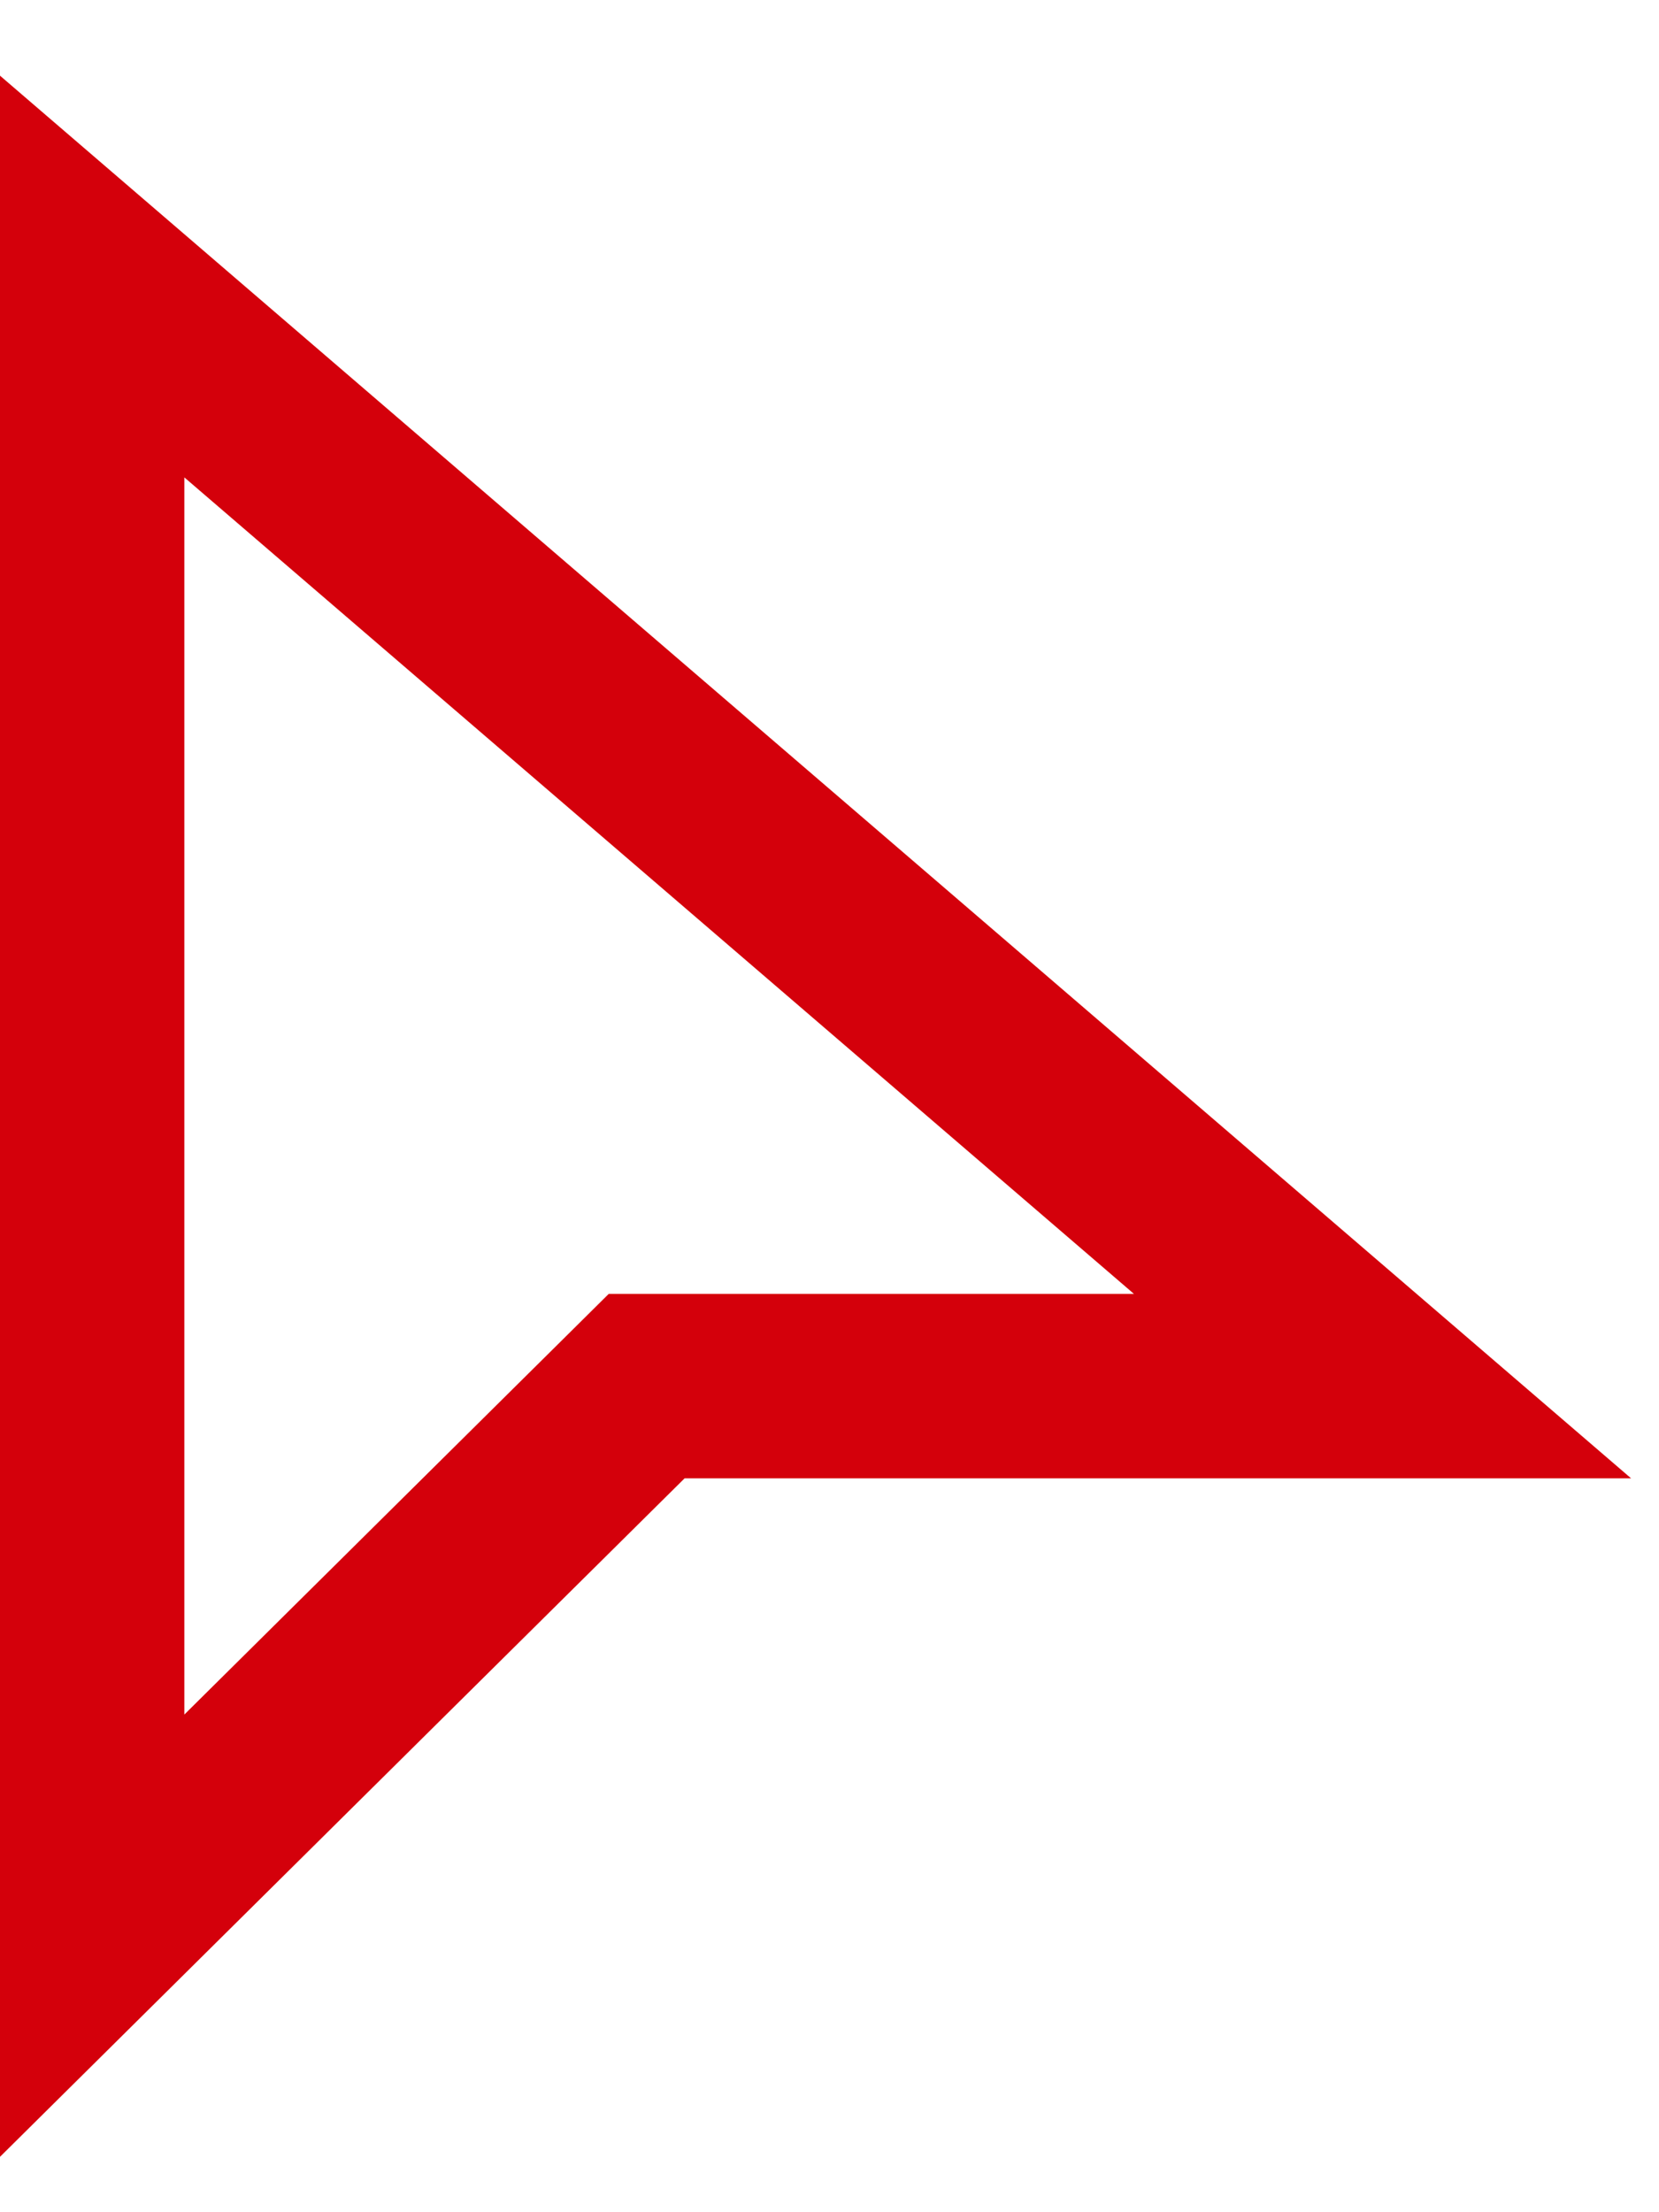<?xml version="1.0" encoding="UTF-8"?> <svg xmlns="http://www.w3.org/2000/svg" width="18" height="24" viewBox="0 0 18 24" fill="none"> <path fill-rule="evenodd" clip-rule="evenodd" d="M0 0.821L17.697 16.038H7.428L0 23.399V0.821ZM2 5.179V18.601L6.605 14.037H12.303L2 5.179Z" fill="#D4000B"></path> </svg> 